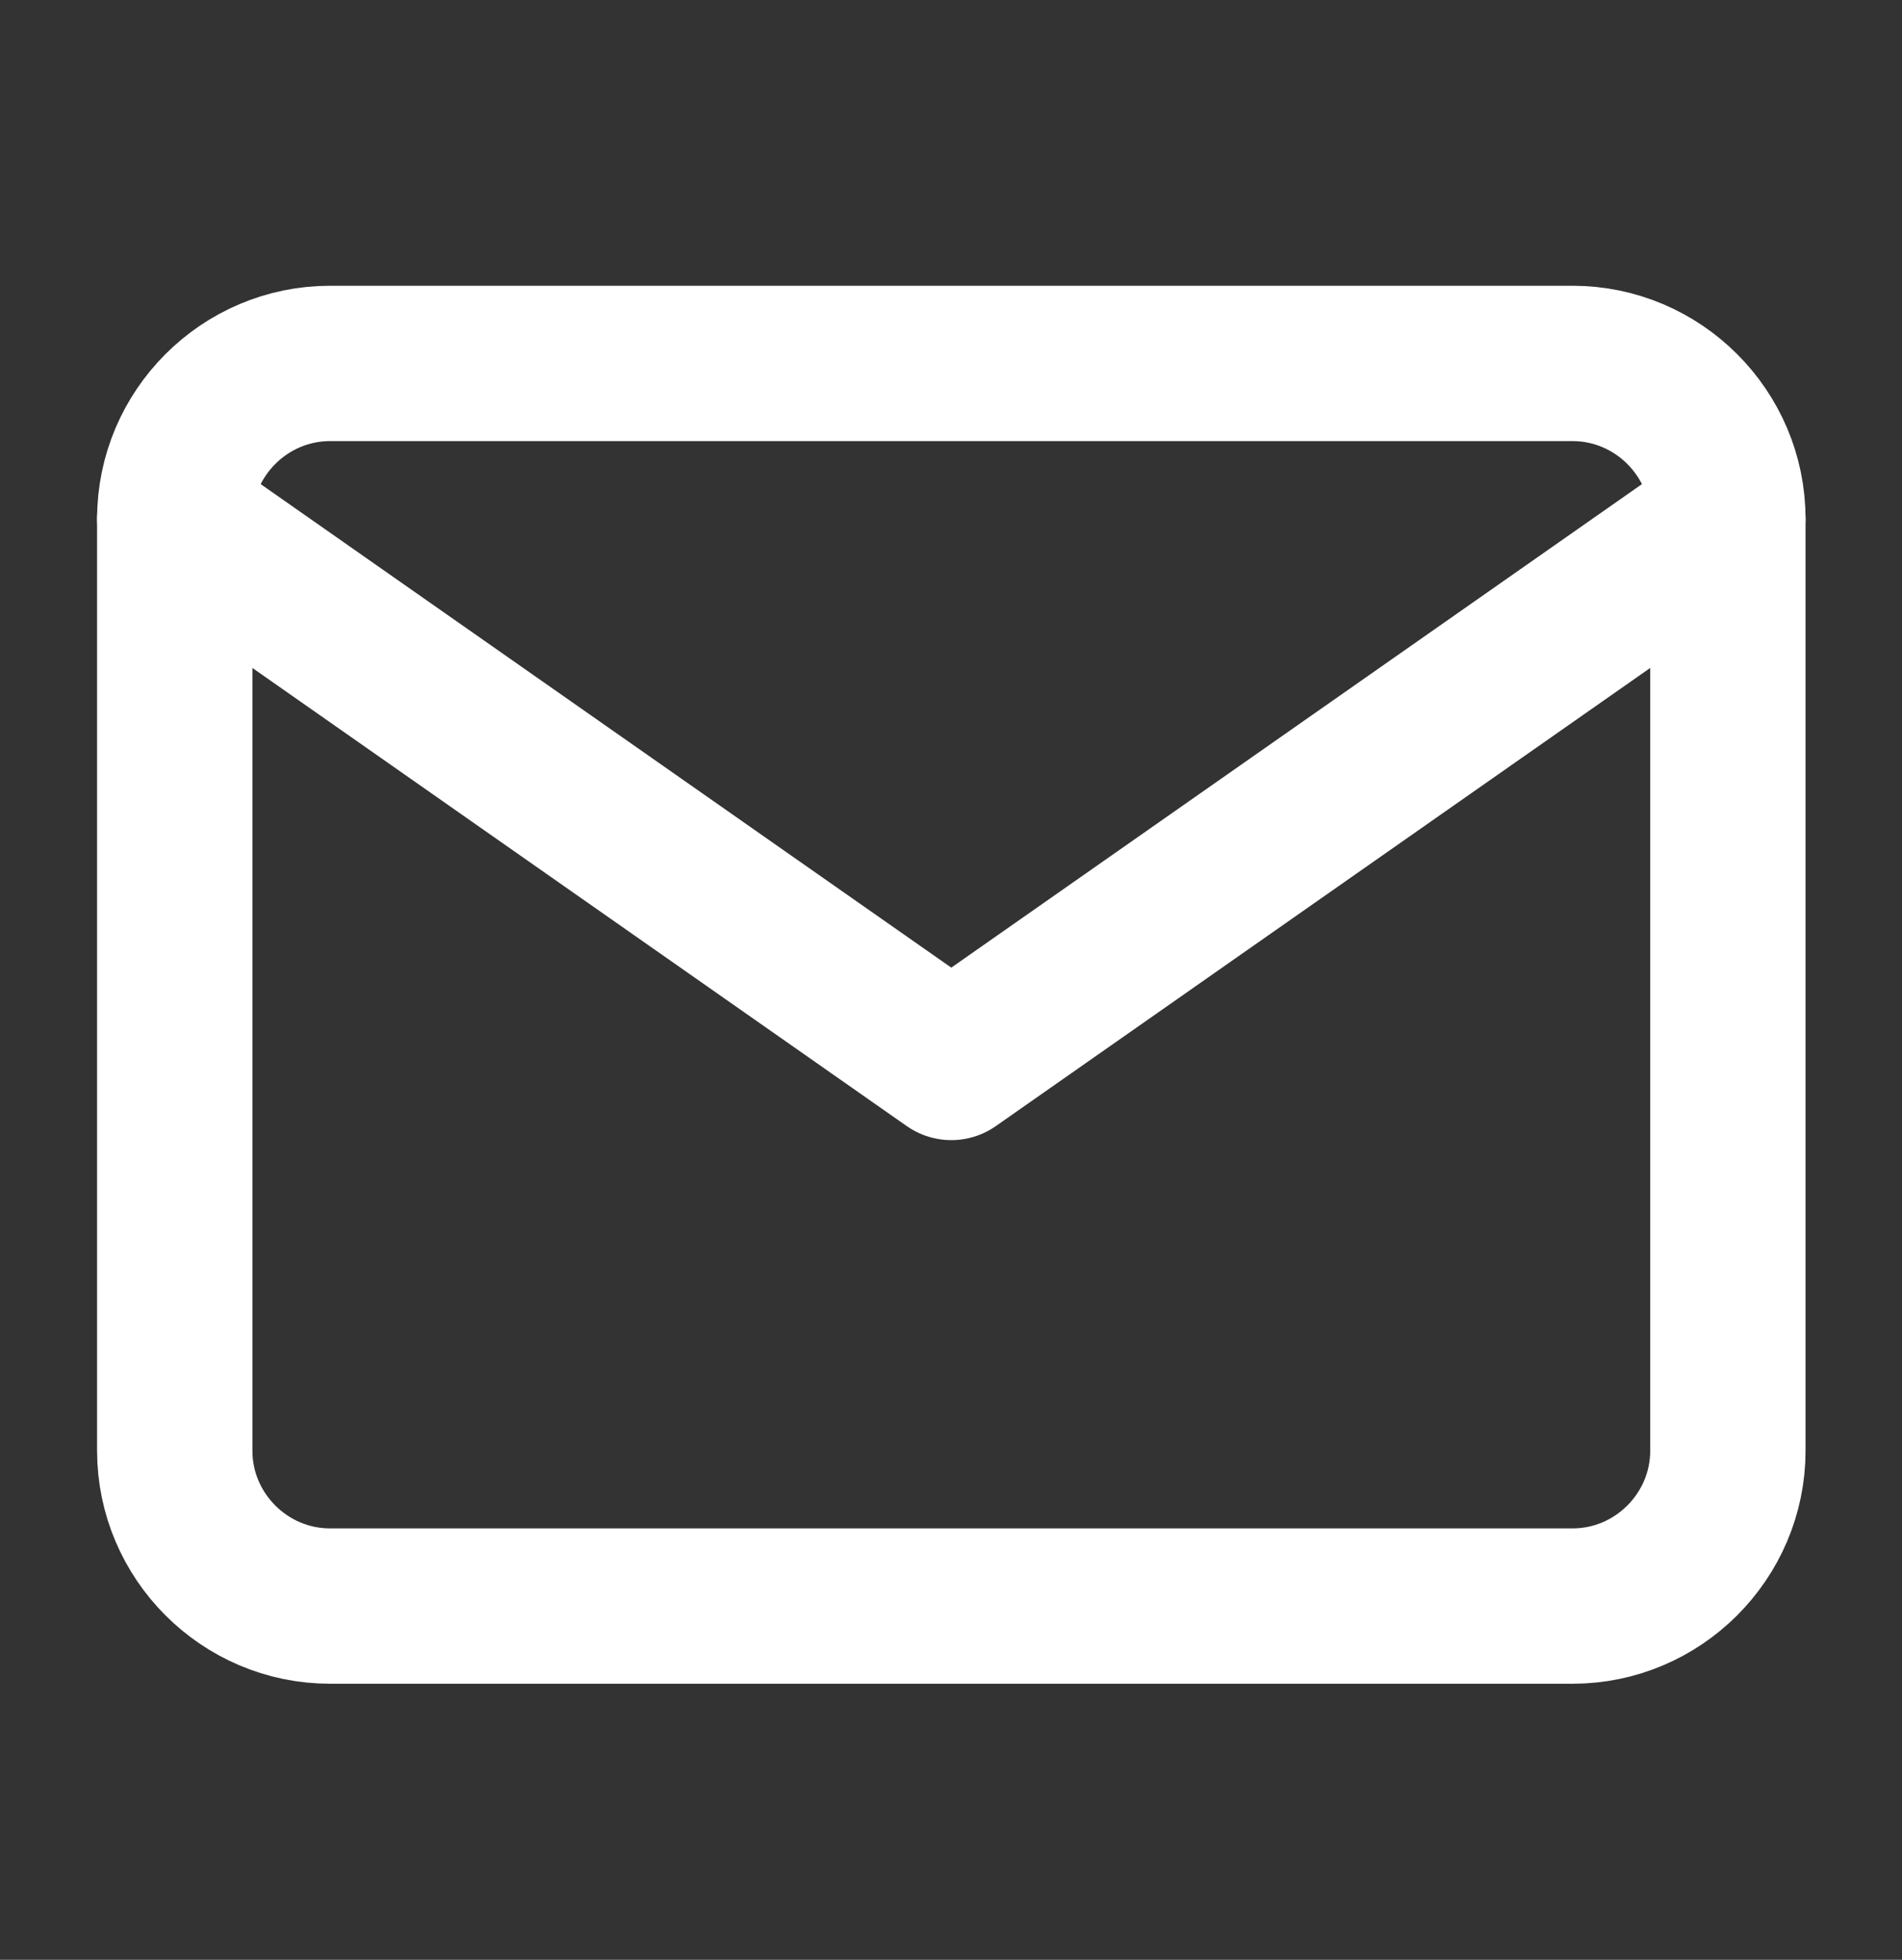 <svg width="33" height="34" viewBox="0 0 33 34" fill="none" xmlns="http://www.w3.org/2000/svg">
<rect x="0" y="0" width="33" height="34" fill="#333333" stroke="none"/>
<path d="M5.726 6.305H27.284C28.766 6.305 29.979 7.518 29.979 9V25.168C29.979 26.65 28.766 27.863 27.284 27.863H5.726C4.244 27.863 3.032 26.65 3.032 25.168V9C3.032 7.518 4.244 6.305 5.726 6.305Z" stroke="white" stroke-width="2.695" stroke-linecap="round" stroke-linejoin="round"/>
<path d="M29.979 9L16.505 18.432L3.032 9" stroke="white" stroke-width="2.695" stroke-linecap="round" stroke-linejoin="round"/>
</svg>
